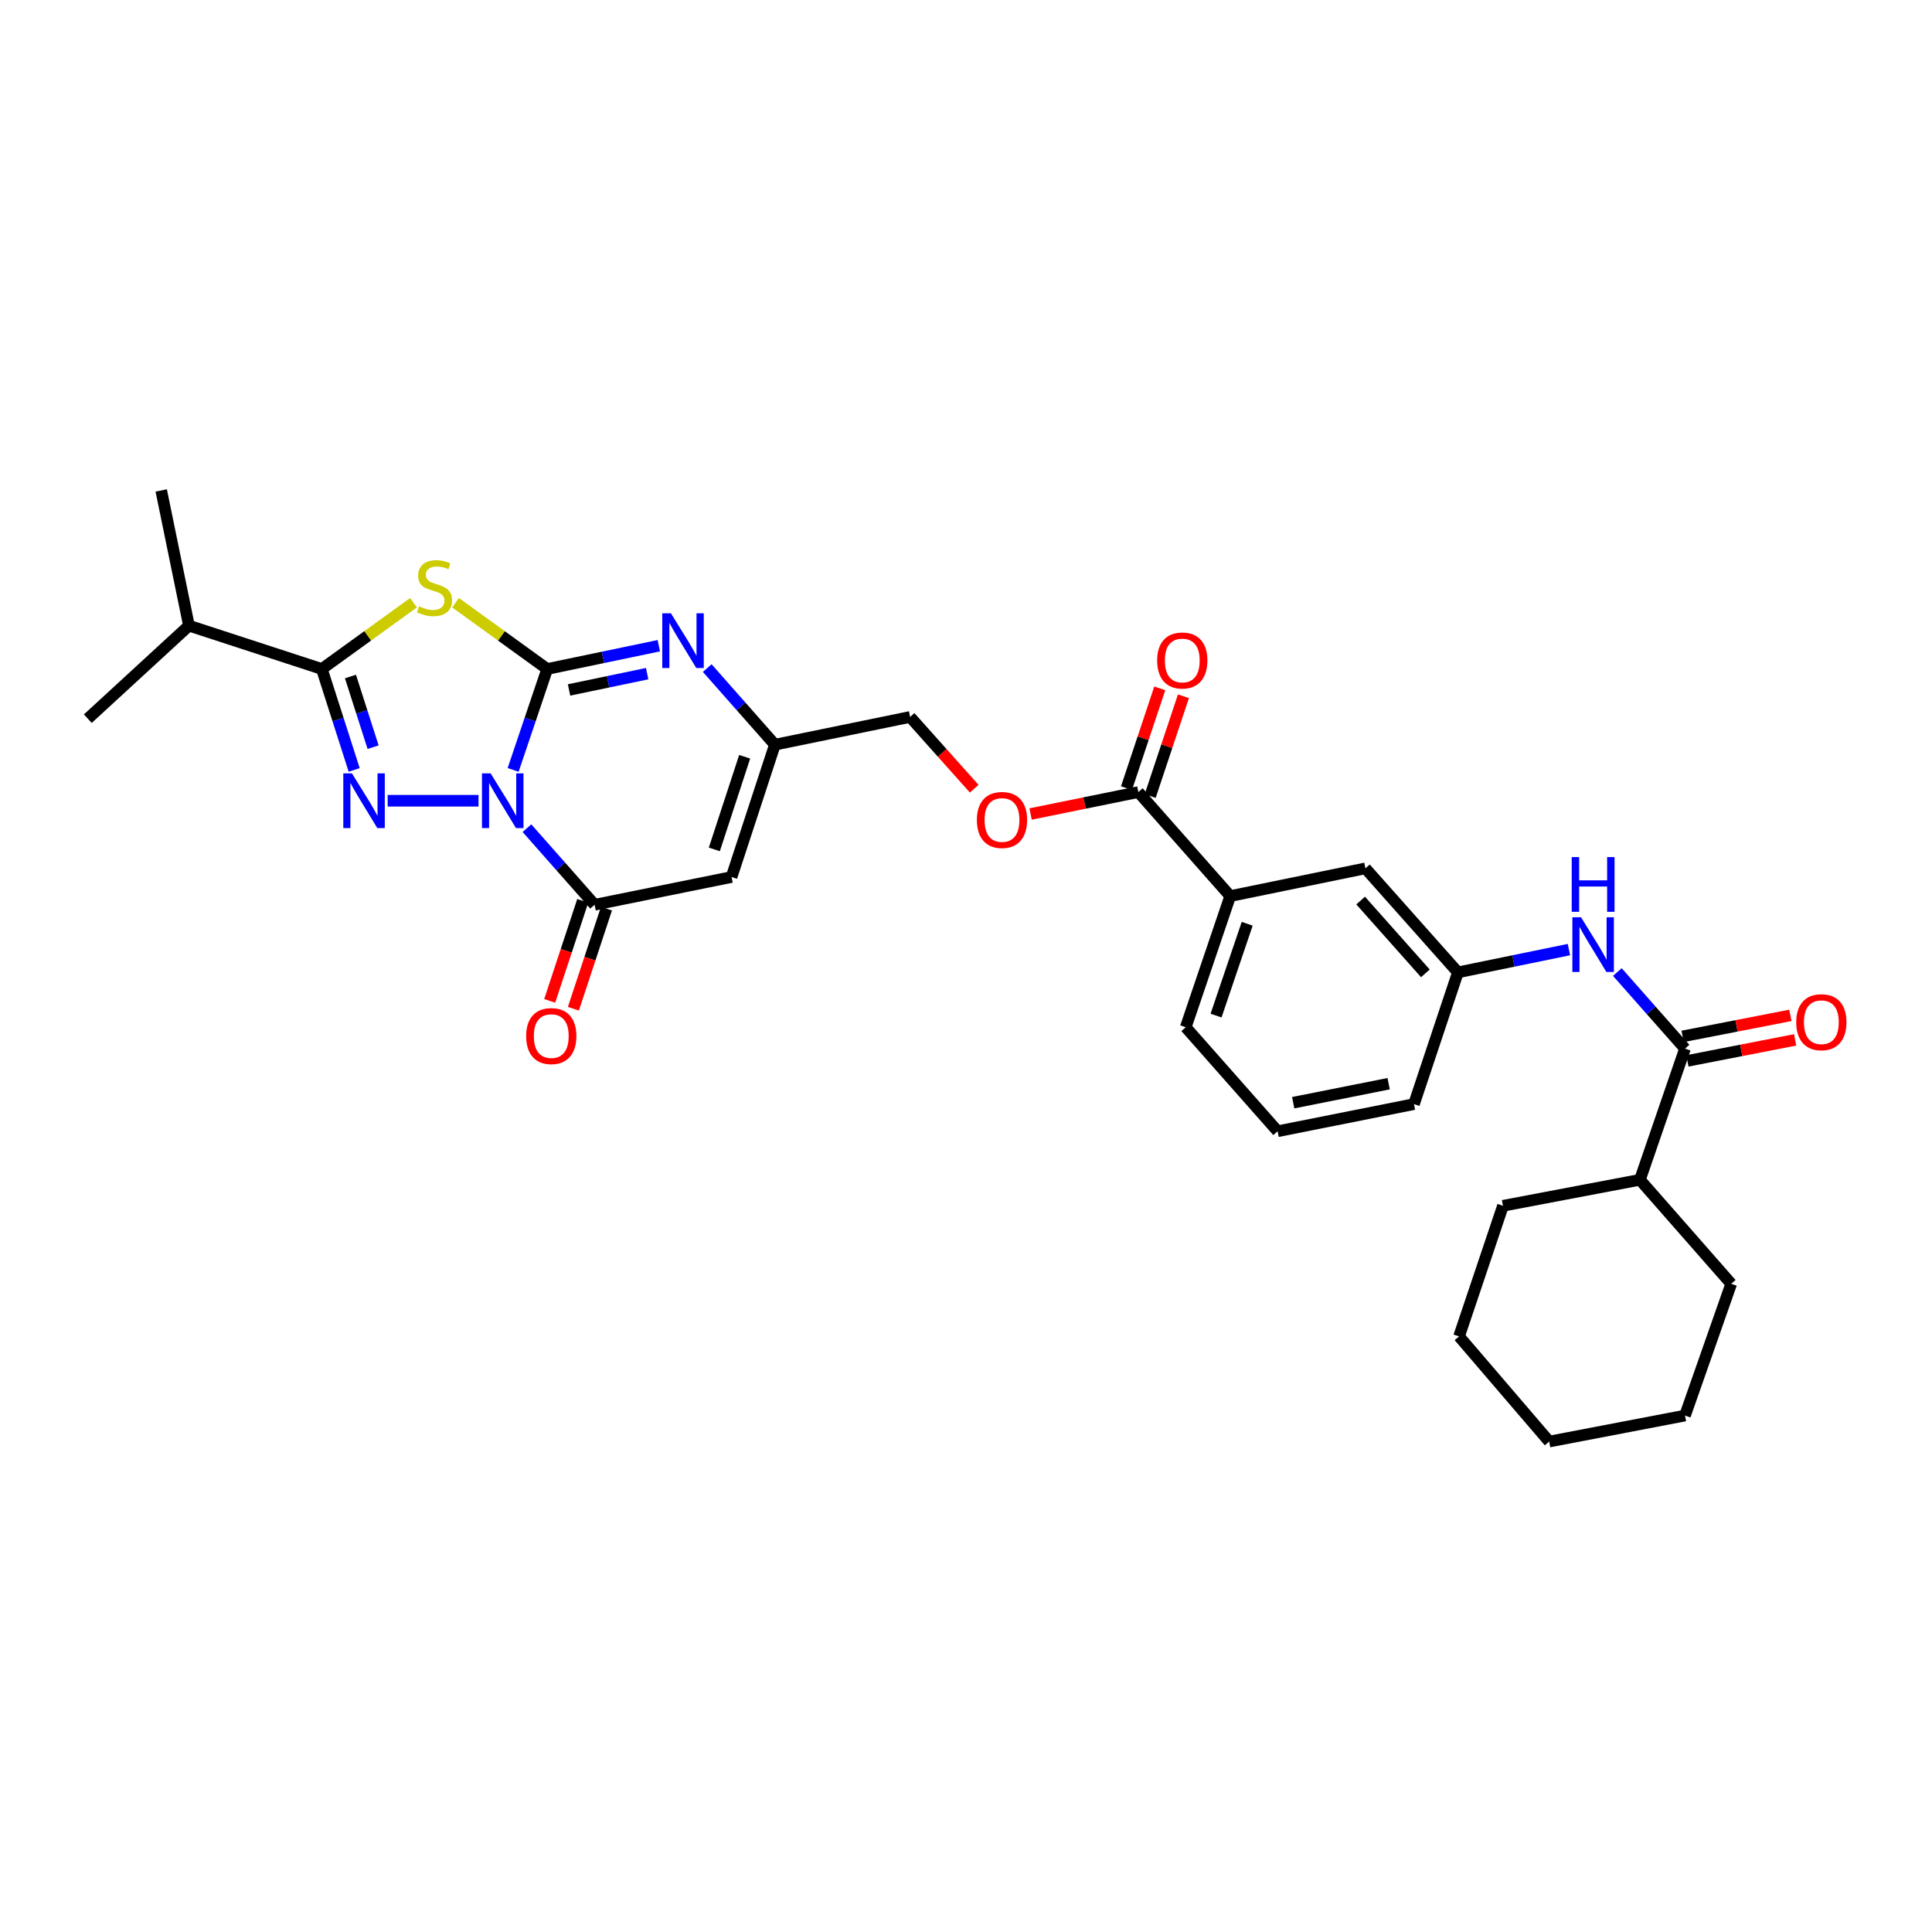 <?xml version='1.0' encoding='iso-8859-1'?>
<svg version='1.1' baseProfile='full'
              xmlns='http://www.w3.org/2000/svg'
                      xmlns:rdkit='http://www.rdkit.org/xml'
                      xmlns:xlink='http://www.w3.org/1999/xlink'
                  xml:space='preserve'
width='1000px' height='1000px' viewBox='0 0 1000 1000'>
<!-- END OF HEADER -->
<rect style='opacity:1.0;fill:#FFFFFF;stroke:none' width='1000' height='1000' x='0' y='0'> </rect>
<path class='bond-0' d='M 265.599,398.504 L 274.416,372.388' style='fill:none;fill-rule:evenodd;stroke:#0000FF;stroke-width:6px;stroke-linecap:butt;stroke-linejoin:miter;stroke-opacity:1' />
<path class='bond-0' d='M 274.416,372.388 L 283.234,346.271' style='fill:none;fill-rule:evenodd;stroke:#000000;stroke-width:6px;stroke-linecap:butt;stroke-linejoin:miter;stroke-opacity:1' />
<path class='bond-1' d='M 247.676,414.464 L 200.65,414.464' style='fill:none;fill-rule:evenodd;stroke:#0000FF;stroke-width:6px;stroke-linecap:butt;stroke-linejoin:miter;stroke-opacity:1' />
<path class='bond-4' d='M 272.747,428.655 L 290.255,448.477' style='fill:none;fill-rule:evenodd;stroke:#0000FF;stroke-width:6px;stroke-linecap:butt;stroke-linejoin:miter;stroke-opacity:1' />
<path class='bond-4' d='M 290.255,448.477 L 307.764,468.298' style='fill:none;fill-rule:evenodd;stroke:#000000;stroke-width:6px;stroke-linecap:butt;stroke-linejoin:miter;stroke-opacity:1' />
<path class='bond-2' d='M 283.234,346.271 L 259.513,329.12' style='fill:none;fill-rule:evenodd;stroke:#000000;stroke-width:6px;stroke-linecap:butt;stroke-linejoin:miter;stroke-opacity:1' />
<path class='bond-2' d='M 259.513,329.12 L 235.792,311.969' style='fill:none;fill-rule:evenodd;stroke:#CCCC00;stroke-width:6px;stroke-linecap:butt;stroke-linejoin:miter;stroke-opacity:1' />
<path class='bond-5' d='M 283.234,346.271 L 312.114,340.246' style='fill:none;fill-rule:evenodd;stroke:#000000;stroke-width:6px;stroke-linecap:butt;stroke-linejoin:miter;stroke-opacity:1' />
<path class='bond-5' d='M 312.114,340.246 L 340.994,334.22' style='fill:none;fill-rule:evenodd;stroke:#0000FF;stroke-width:6px;stroke-linecap:butt;stroke-linejoin:miter;stroke-opacity:1' />
<path class='bond-5' d='M 294.537,357.113 L 314.753,352.895' style='fill:none;fill-rule:evenodd;stroke:#000000;stroke-width:6px;stroke-linecap:butt;stroke-linejoin:miter;stroke-opacity:1' />
<path class='bond-5' d='M 314.753,352.895 L 334.969,348.677' style='fill:none;fill-rule:evenodd;stroke:#0000FF;stroke-width:6px;stroke-linecap:butt;stroke-linejoin:miter;stroke-opacity:1' />
<path class='bond-3' d='M 183.32,398.513 L 174.952,372.392' style='fill:none;fill-rule:evenodd;stroke:#0000FF;stroke-width:6px;stroke-linecap:butt;stroke-linejoin:miter;stroke-opacity:1' />
<path class='bond-3' d='M 174.952,372.392 L 166.584,346.271' style='fill:none;fill-rule:evenodd;stroke:#000000;stroke-width:6px;stroke-linecap:butt;stroke-linejoin:miter;stroke-opacity:1' />
<path class='bond-3' d='M 193.115,386.735 L 187.258,368.45' style='fill:none;fill-rule:evenodd;stroke:#0000FF;stroke-width:6px;stroke-linecap:butt;stroke-linejoin:miter;stroke-opacity:1' />
<path class='bond-3' d='M 187.258,368.45 L 181.4,350.165' style='fill:none;fill-rule:evenodd;stroke:#000000;stroke-width:6px;stroke-linecap:butt;stroke-linejoin:miter;stroke-opacity:1' />
<path class='bond-31' d='M 214.033,311.968 L 190.308,329.12' style='fill:none;fill-rule:evenodd;stroke:#CCCC00;stroke-width:6px;stroke-linecap:butt;stroke-linejoin:miter;stroke-opacity:1' />
<path class='bond-31' d='M 190.308,329.12 L 166.584,346.271' style='fill:none;fill-rule:evenodd;stroke:#000000;stroke-width:6px;stroke-linecap:butt;stroke-linejoin:miter;stroke-opacity:1' />
<path class='bond-18' d='M 166.584,346.271 L 97.803,323.837' style='fill:none;fill-rule:evenodd;stroke:#000000;stroke-width:6px;stroke-linecap:butt;stroke-linejoin:miter;stroke-opacity:1' />
<path class='bond-6' d='M 307.764,468.298 L 378.648,453.947' style='fill:none;fill-rule:evenodd;stroke:#000000;stroke-width:6px;stroke-linecap:butt;stroke-linejoin:miter;stroke-opacity:1' />
<path class='bond-12' d='M 301.629,466.271 L 293.076,492.163' style='fill:none;fill-rule:evenodd;stroke:#000000;stroke-width:6px;stroke-linecap:butt;stroke-linejoin:miter;stroke-opacity:1' />
<path class='bond-12' d='M 293.076,492.163 L 284.523,518.055' style='fill:none;fill-rule:evenodd;stroke:#FF0000;stroke-width:6px;stroke-linecap:butt;stroke-linejoin:miter;stroke-opacity:1' />
<path class='bond-12' d='M 313.899,470.325 L 305.346,496.216' style='fill:none;fill-rule:evenodd;stroke:#000000;stroke-width:6px;stroke-linecap:butt;stroke-linejoin:miter;stroke-opacity:1' />
<path class='bond-12' d='M 305.346,496.216 L 296.793,522.108' style='fill:none;fill-rule:evenodd;stroke:#FF0000;stroke-width:6px;stroke-linecap:butt;stroke-linejoin:miter;stroke-opacity:1' />
<path class='bond-32' d='M 366.065,345.799 L 383.574,365.623' style='fill:none;fill-rule:evenodd;stroke:#0000FF;stroke-width:6px;stroke-linecap:butt;stroke-linejoin:miter;stroke-opacity:1' />
<path class='bond-32' d='M 383.574,365.623 L 401.082,385.447' style='fill:none;fill-rule:evenodd;stroke:#000000;stroke-width:6px;stroke-linecap:butt;stroke-linejoin:miter;stroke-opacity:1' />
<path class='bond-7' d='M 378.648,453.947 L 401.082,385.447' style='fill:none;fill-rule:evenodd;stroke:#000000;stroke-width:6px;stroke-linecap:butt;stroke-linejoin:miter;stroke-opacity:1' />
<path class='bond-7' d='M 369.733,439.651 L 385.437,391.7' style='fill:none;fill-rule:evenodd;stroke:#000000;stroke-width:6px;stroke-linecap:butt;stroke-linejoin:miter;stroke-opacity:1' />
<path class='bond-20' d='M 401.082,385.447 L 471.069,371.089' style='fill:none;fill-rule:evenodd;stroke:#000000;stroke-width:6px;stroke-linecap:butt;stroke-linejoin:miter;stroke-opacity:1' />
<path class='bond-8' d='M 872.154,542.772 L 854.645,522.95' style='fill:none;fill-rule:evenodd;stroke:#000000;stroke-width:6px;stroke-linecap:butt;stroke-linejoin:miter;stroke-opacity:1' />
<path class='bond-8' d='M 854.645,522.95 L 837.136,503.129' style='fill:none;fill-rule:evenodd;stroke:#0000FF;stroke-width:6px;stroke-linecap:butt;stroke-linejoin:miter;stroke-opacity:1' />
<path class='bond-16' d='M 873.39,549.113 L 901.279,543.675' style='fill:none;fill-rule:evenodd;stroke:#000000;stroke-width:6px;stroke-linecap:butt;stroke-linejoin:miter;stroke-opacity:1' />
<path class='bond-16' d='M 901.279,543.675 L 929.168,538.237' style='fill:none;fill-rule:evenodd;stroke:#FF0000;stroke-width:6px;stroke-linecap:butt;stroke-linejoin:miter;stroke-opacity:1' />
<path class='bond-16' d='M 870.917,536.43 L 898.806,530.992' style='fill:none;fill-rule:evenodd;stroke:#000000;stroke-width:6px;stroke-linecap:butt;stroke-linejoin:miter;stroke-opacity:1' />
<path class='bond-16' d='M 898.806,530.992 L 926.695,525.554' style='fill:none;fill-rule:evenodd;stroke:#FF0000;stroke-width:6px;stroke-linecap:butt;stroke-linejoin:miter;stroke-opacity:1' />
<path class='bond-19' d='M 872.154,542.772 L 848.822,610.663' style='fill:none;fill-rule:evenodd;stroke:#000000;stroke-width:6px;stroke-linecap:butt;stroke-linejoin:miter;stroke-opacity:1' />
<path class='bond-9' d='M 589.205,409.977 L 561.317,415.65' style='fill:none;fill-rule:evenodd;stroke:#000000;stroke-width:6px;stroke-linecap:butt;stroke-linejoin:miter;stroke-opacity:1' />
<path class='bond-9' d='M 561.317,415.65 L 533.43,421.324' style='fill:none;fill-rule:evenodd;stroke:#FF0000;stroke-width:6px;stroke-linecap:butt;stroke-linejoin:miter;stroke-opacity:1' />
<path class='bond-11' d='M 589.205,409.977 L 636.758,463.811' style='fill:none;fill-rule:evenodd;stroke:#000000;stroke-width:6px;stroke-linecap:butt;stroke-linejoin:miter;stroke-opacity:1' />
<path class='bond-17' d='M 595.334,412.02 L 603.942,386.203' style='fill:none;fill-rule:evenodd;stroke:#000000;stroke-width:6px;stroke-linecap:butt;stroke-linejoin:miter;stroke-opacity:1' />
<path class='bond-17' d='M 603.942,386.203 L 612.55,360.385' style='fill:none;fill-rule:evenodd;stroke:#FF0000;stroke-width:6px;stroke-linecap:butt;stroke-linejoin:miter;stroke-opacity:1' />
<path class='bond-17' d='M 583.076,407.933 L 591.683,382.116' style='fill:none;fill-rule:evenodd;stroke:#000000;stroke-width:6px;stroke-linecap:butt;stroke-linejoin:miter;stroke-opacity:1' />
<path class='bond-17' d='M 591.683,382.116 L 600.291,356.298' style='fill:none;fill-rule:evenodd;stroke:#FF0000;stroke-width:6px;stroke-linecap:butt;stroke-linejoin:miter;stroke-opacity:1' />
<path class='bond-10' d='M 812.075,491.507 L 783.344,497.401' style='fill:none;fill-rule:evenodd;stroke:#0000FF;stroke-width:6px;stroke-linecap:butt;stroke-linejoin:miter;stroke-opacity:1' />
<path class='bond-10' d='M 783.344,497.401 L 754.614,503.295' style='fill:none;fill-rule:evenodd;stroke:#000000;stroke-width:6px;stroke-linecap:butt;stroke-linejoin:miter;stroke-opacity:1' />
<path class='bond-15' d='M 636.758,463.811 L 706.745,449.461' style='fill:none;fill-rule:evenodd;stroke:#000000;stroke-width:6px;stroke-linecap:butt;stroke-linejoin:miter;stroke-opacity:1' />
<path class='bond-21' d='M 636.758,463.811 L 613.735,531.702' style='fill:none;fill-rule:evenodd;stroke:#000000;stroke-width:6px;stroke-linecap:butt;stroke-linejoin:miter;stroke-opacity:1' />
<path class='bond-21' d='M 645.542,478.145 L 629.426,525.668' style='fill:none;fill-rule:evenodd;stroke:#000000;stroke-width:6px;stroke-linecap:butt;stroke-linejoin:miter;stroke-opacity:1' />
<path class='bond-13' d='M 504.244,408.23 L 487.657,389.659' style='fill:none;fill-rule:evenodd;stroke:#FF0000;stroke-width:6px;stroke-linecap:butt;stroke-linejoin:miter;stroke-opacity:1' />
<path class='bond-13' d='M 487.657,389.659 L 471.069,371.089' style='fill:none;fill-rule:evenodd;stroke:#000000;stroke-width:6px;stroke-linecap:butt;stroke-linejoin:miter;stroke-opacity:1' />
<path class='bond-14' d='M 754.614,503.295 L 706.745,449.461' style='fill:none;fill-rule:evenodd;stroke:#000000;stroke-width:6px;stroke-linecap:butt;stroke-linejoin:miter;stroke-opacity:1' />
<path class='bond-14' d='M 737.777,503.806 L 704.269,466.122' style='fill:none;fill-rule:evenodd;stroke:#000000;stroke-width:6px;stroke-linecap:butt;stroke-linejoin:miter;stroke-opacity:1' />
<path class='bond-33' d='M 754.614,503.295 L 731.871,571.487' style='fill:none;fill-rule:evenodd;stroke:#000000;stroke-width:6px;stroke-linecap:butt;stroke-linejoin:miter;stroke-opacity:1' />
<path class='bond-26' d='M 97.803,323.837 L 45.455,371.986' style='fill:none;fill-rule:evenodd;stroke:#000000;stroke-width:6px;stroke-linecap:butt;stroke-linejoin:miter;stroke-opacity:1' />
<path class='bond-27' d='M 97.803,323.837 L 83.445,253.85' style='fill:none;fill-rule:evenodd;stroke:#000000;stroke-width:6px;stroke-linecap:butt;stroke-linejoin:miter;stroke-opacity:1' />
<path class='bond-24' d='M 848.822,610.663 L 896.074,664.497' style='fill:none;fill-rule:evenodd;stroke:#000000;stroke-width:6px;stroke-linecap:butt;stroke-linejoin:miter;stroke-opacity:1' />
<path class='bond-25' d='M 848.822,610.663 L 777.938,624.116' style='fill:none;fill-rule:evenodd;stroke:#000000;stroke-width:6px;stroke-linecap:butt;stroke-linejoin:miter;stroke-opacity:1' />
<path class='bond-22' d='M 613.735,531.702 L 661.295,585.536' style='fill:none;fill-rule:evenodd;stroke:#000000;stroke-width:6px;stroke-linecap:butt;stroke-linejoin:miter;stroke-opacity:1' />
<path class='bond-23' d='M 661.295,585.536 L 731.871,571.487' style='fill:none;fill-rule:evenodd;stroke:#000000;stroke-width:6px;stroke-linecap:butt;stroke-linejoin:miter;stroke-opacity:1' />
<path class='bond-23' d='M 669.359,570.756 L 718.762,560.921' style='fill:none;fill-rule:evenodd;stroke:#000000;stroke-width:6px;stroke-linecap:butt;stroke-linejoin:miter;stroke-opacity:1' />
<path class='bond-29' d='M 896.074,664.497 L 872.154,732.689' style='fill:none;fill-rule:evenodd;stroke:#000000;stroke-width:6px;stroke-linecap:butt;stroke-linejoin:miter;stroke-opacity:1' />
<path class='bond-28' d='M 777.938,624.116 L 755.202,691.719' style='fill:none;fill-rule:evenodd;stroke:#000000;stroke-width:6px;stroke-linecap:butt;stroke-linejoin:miter;stroke-opacity:1' />
<path class='bond-30' d='M 755.202,691.719 L 801.858,746.15' style='fill:none;fill-rule:evenodd;stroke:#000000;stroke-width:6px;stroke-linecap:butt;stroke-linejoin:miter;stroke-opacity:1' />
<path class='bond-34' d='M 872.154,732.689 L 801.858,746.15' style='fill:none;fill-rule:evenodd;stroke:#000000;stroke-width:6px;stroke-linecap:butt;stroke-linejoin:miter;stroke-opacity:1' />
<path  class='atom-0' d='M 253.951 400.304
L 263.231 415.304
Q 264.151 416.784, 265.631 419.464
Q 267.111 422.144, 267.191 422.304
L 267.191 400.304
L 270.951 400.304
L 270.951 428.624
L 267.071 428.624
L 257.111 412.224
Q 255.951 410.304, 254.711 408.104
Q 253.511 405.904, 253.151 405.224
L 253.151 428.624
L 249.471 428.624
L 249.471 400.304
L 253.951 400.304
' fill='#0000FF'/>
<path  class='atom-2' d='M 182.169 400.304
L 191.449 415.304
Q 192.369 416.784, 193.849 419.464
Q 195.329 422.144, 195.409 422.304
L 195.409 400.304
L 199.169 400.304
L 199.169 428.624
L 195.289 428.624
L 185.329 412.224
Q 184.169 410.304, 182.929 408.104
Q 181.729 405.904, 181.369 405.224
L 181.369 428.624
L 177.689 428.624
L 177.689 400.304
L 182.169 400.304
' fill='#0000FF'/>
<path  class='atom-3' d='M 216.912 313.823
Q 217.232 313.943, 218.552 314.503
Q 219.872 315.063, 221.312 315.423
Q 222.792 315.743, 224.232 315.743
Q 226.912 315.743, 228.472 314.463
Q 230.032 313.143, 230.032 310.863
Q 230.032 309.303, 229.232 308.343
Q 228.472 307.383, 227.272 306.863
Q 226.072 306.343, 224.072 305.743
Q 221.552 304.983, 220.032 304.263
Q 218.552 303.543, 217.472 302.023
Q 216.432 300.503, 216.432 297.943
Q 216.432 294.383, 218.832 292.183
Q 221.272 289.983, 226.072 289.983
Q 229.352 289.983, 233.072 291.543
L 232.152 294.623
Q 228.752 293.223, 226.192 293.223
Q 223.432 293.223, 221.912 294.383
Q 220.392 295.503, 220.432 297.463
Q 220.432 298.983, 221.192 299.903
Q 221.992 300.823, 223.112 301.343
Q 224.272 301.863, 226.192 302.463
Q 228.752 303.263, 230.272 304.063
Q 231.792 304.863, 232.872 306.503
Q 233.992 308.103, 233.992 310.863
Q 233.992 314.783, 231.352 316.903
Q 228.752 318.983, 224.392 318.983
Q 221.872 318.983, 219.952 318.423
Q 218.072 317.903, 215.832 316.983
L 216.912 313.823
' fill='#CCCC00'/>
<path  class='atom-6' d='M 347.269 317.445
L 356.549 332.445
Q 357.469 333.925, 358.949 336.605
Q 360.429 339.285, 360.509 339.445
L 360.509 317.445
L 364.269 317.445
L 364.269 345.765
L 360.389 345.765
L 350.429 329.365
Q 349.269 327.445, 348.029 325.245
Q 346.829 323.045, 346.469 322.365
L 346.469 345.765
L 342.789 345.765
L 342.789 317.445
L 347.269 317.445
' fill='#0000FF'/>
<path  class='atom-11' d='M 818.341 474.777
L 827.621 489.777
Q 828.541 491.257, 830.021 493.937
Q 831.501 496.617, 831.581 496.777
L 831.581 474.777
L 835.341 474.777
L 835.341 503.097
L 831.461 503.097
L 821.501 486.697
Q 820.341 484.777, 819.101 482.577
Q 817.901 480.377, 817.541 479.697
L 817.541 503.097
L 813.861 503.097
L 813.861 474.777
L 818.341 474.777
' fill='#0000FF'/>
<path  class='atom-11' d='M 813.521 443.625
L 817.361 443.625
L 817.361 455.665
L 831.841 455.665
L 831.841 443.625
L 835.681 443.625
L 835.681 471.945
L 831.841 471.945
L 831.841 458.865
L 817.361 458.865
L 817.361 471.945
L 813.521 471.945
L 813.521 443.625
' fill='#0000FF'/>
<path  class='atom-13' d='M 272.337 536.269
Q 272.337 529.469, 275.697 525.669
Q 279.057 521.869, 285.337 521.869
Q 291.617 521.869, 294.977 525.669
Q 298.337 529.469, 298.337 536.269
Q 298.337 543.149, 294.937 547.069
Q 291.537 550.949, 285.337 550.949
Q 279.097 550.949, 275.697 547.069
Q 272.337 543.189, 272.337 536.269
M 285.337 547.749
Q 289.657 547.749, 291.977 544.869
Q 294.337 541.949, 294.337 536.269
Q 294.337 530.709, 291.977 527.909
Q 289.657 525.069, 285.337 525.069
Q 281.017 525.069, 278.657 527.869
Q 276.337 530.669, 276.337 536.269
Q 276.337 541.989, 278.657 544.869
Q 281.017 547.749, 285.337 547.749
' fill='#FF0000'/>
<path  class='atom-14' d='M 505.629 424.415
Q 505.629 417.615, 508.989 413.815
Q 512.349 410.015, 518.629 410.015
Q 524.909 410.015, 528.269 413.815
Q 531.629 417.615, 531.629 424.415
Q 531.629 431.295, 528.229 435.215
Q 524.829 439.095, 518.629 439.095
Q 512.389 439.095, 508.989 435.215
Q 505.629 431.335, 505.629 424.415
M 518.629 435.895
Q 522.949 435.895, 525.269 433.015
Q 527.629 430.095, 527.629 424.415
Q 527.629 418.855, 525.269 416.055
Q 522.949 413.215, 518.629 413.215
Q 514.309 413.215, 511.949 416.015
Q 509.629 418.815, 509.629 424.415
Q 509.629 430.135, 511.949 433.015
Q 514.309 435.895, 518.629 435.895
' fill='#FF0000'/>
<path  class='atom-17' d='M 929.729 529.09
Q 929.729 522.29, 933.089 518.49
Q 936.449 514.69, 942.729 514.69
Q 949.009 514.69, 952.369 518.49
Q 955.729 522.29, 955.729 529.09
Q 955.729 535.97, 952.329 539.89
Q 948.929 543.77, 942.729 543.77
Q 936.489 543.77, 933.089 539.89
Q 929.729 536.01, 929.729 529.09
M 942.729 540.57
Q 947.049 540.57, 949.369 537.69
Q 951.729 534.77, 951.729 529.09
Q 951.729 523.53, 949.369 520.73
Q 947.049 517.89, 942.729 517.89
Q 938.409 517.89, 936.049 520.69
Q 933.729 523.49, 933.729 529.09
Q 933.729 534.81, 936.049 537.69
Q 938.409 540.57, 942.729 540.57
' fill='#FF0000'/>
<path  class='atom-18' d='M 598.94 341.865
Q 598.94 335.065, 602.3 331.265
Q 605.66 327.465, 611.94 327.465
Q 618.22 327.465, 621.58 331.265
Q 624.94 335.065, 624.94 341.865
Q 624.94 348.745, 621.54 352.665
Q 618.14 356.545, 611.94 356.545
Q 605.7 356.545, 602.3 352.665
Q 598.94 348.785, 598.94 341.865
M 611.94 353.345
Q 616.26 353.345, 618.58 350.465
Q 620.94 347.545, 620.94 341.865
Q 620.94 336.305, 618.58 333.505
Q 616.26 330.665, 611.94 330.665
Q 607.62 330.665, 605.26 333.465
Q 602.94 336.265, 602.94 341.865
Q 602.94 347.585, 605.26 350.465
Q 607.62 353.345, 611.94 353.345
' fill='#FF0000'/>
</svg>
